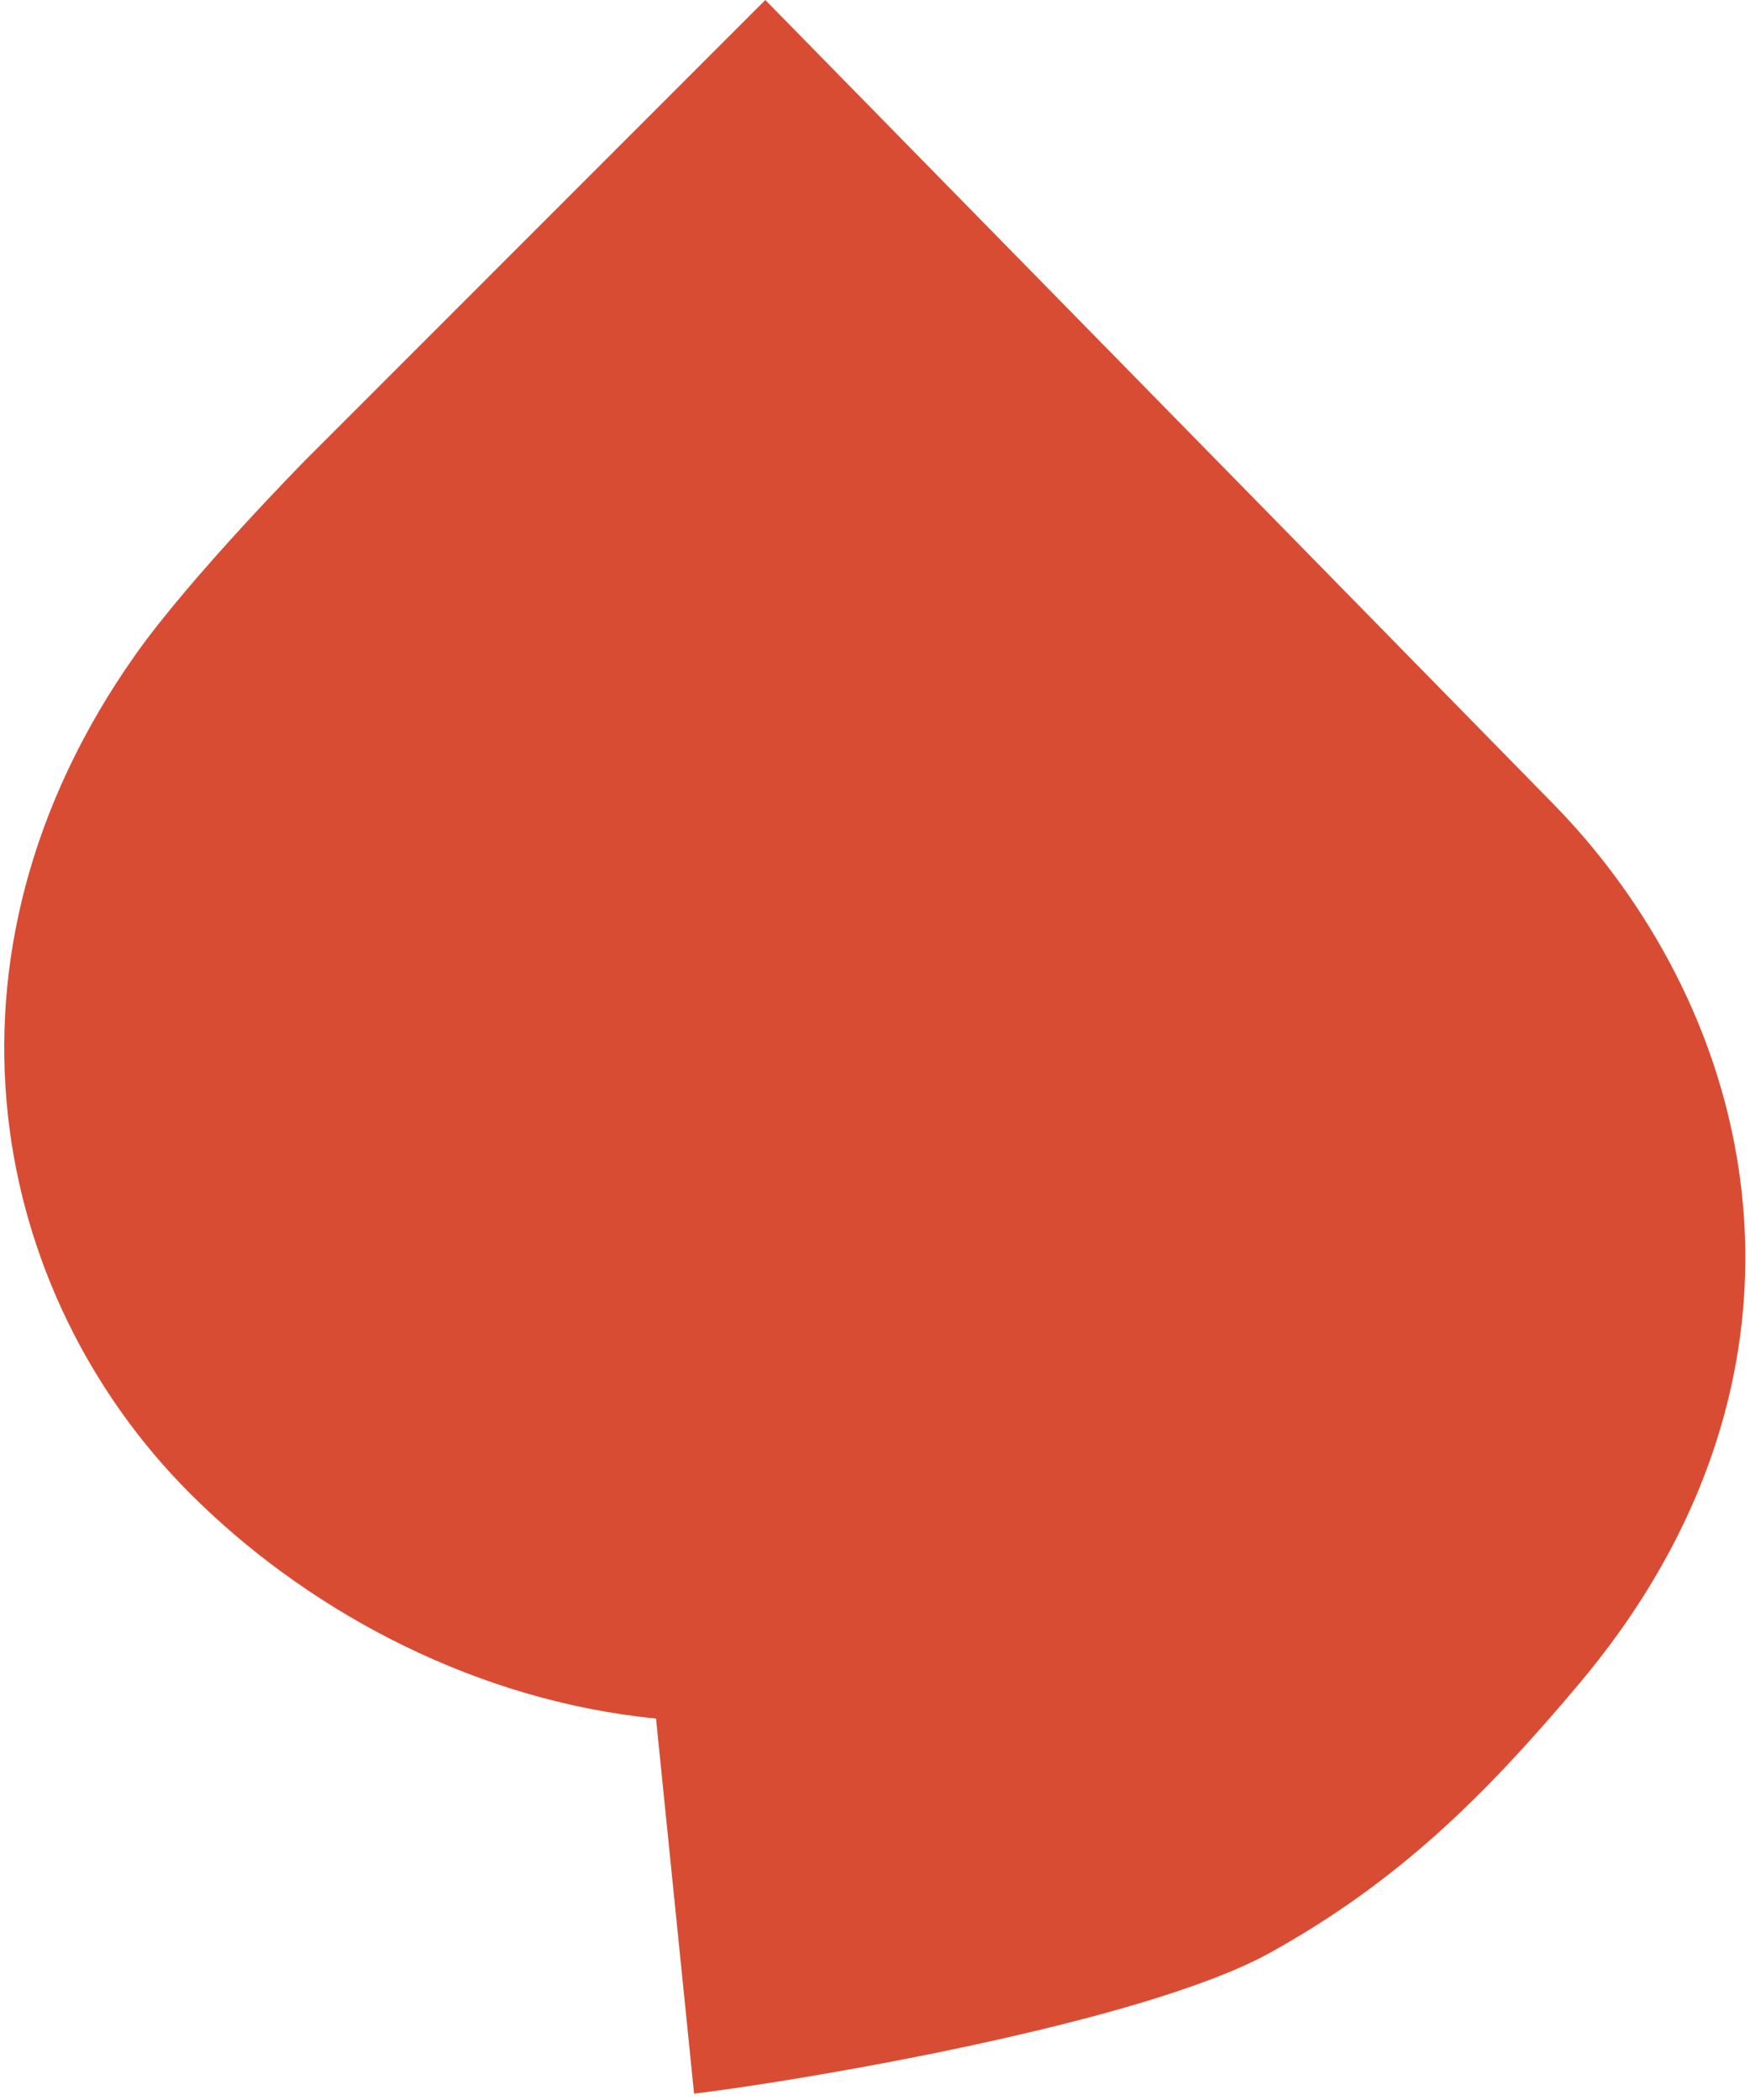 <svg width="210" height="252" viewBox="0 0 210 252" fill="none" xmlns="http://www.w3.org/2000/svg">
<path fill-rule="evenodd" clip-rule="evenodd" d="M78.72 206.224L83.289 251.239C95.692 249.749 137.065 242.835 152.415 234.323C167.765 225.811 178.155 215.55 189.568 201.962C206.089 182.295 211.553 160.866 208.732 140.883C206.069 121.927 196.328 106.628 186.507 96.586C175.535 85.374 131.245 40.195 110.485 19.025L91.837 -5.45108e-05L36.648 55.213C36.648 55.213 22.905 69.146 16.24 78.585C-9.491 115.03 -1.06 155.346 22.821 179.237C36.347 192.769 55.563 203.379 76.674 206C77.359 206.083 78.035 206.158 78.72 206.224Z" fill="#D94C34"/>
</svg>
